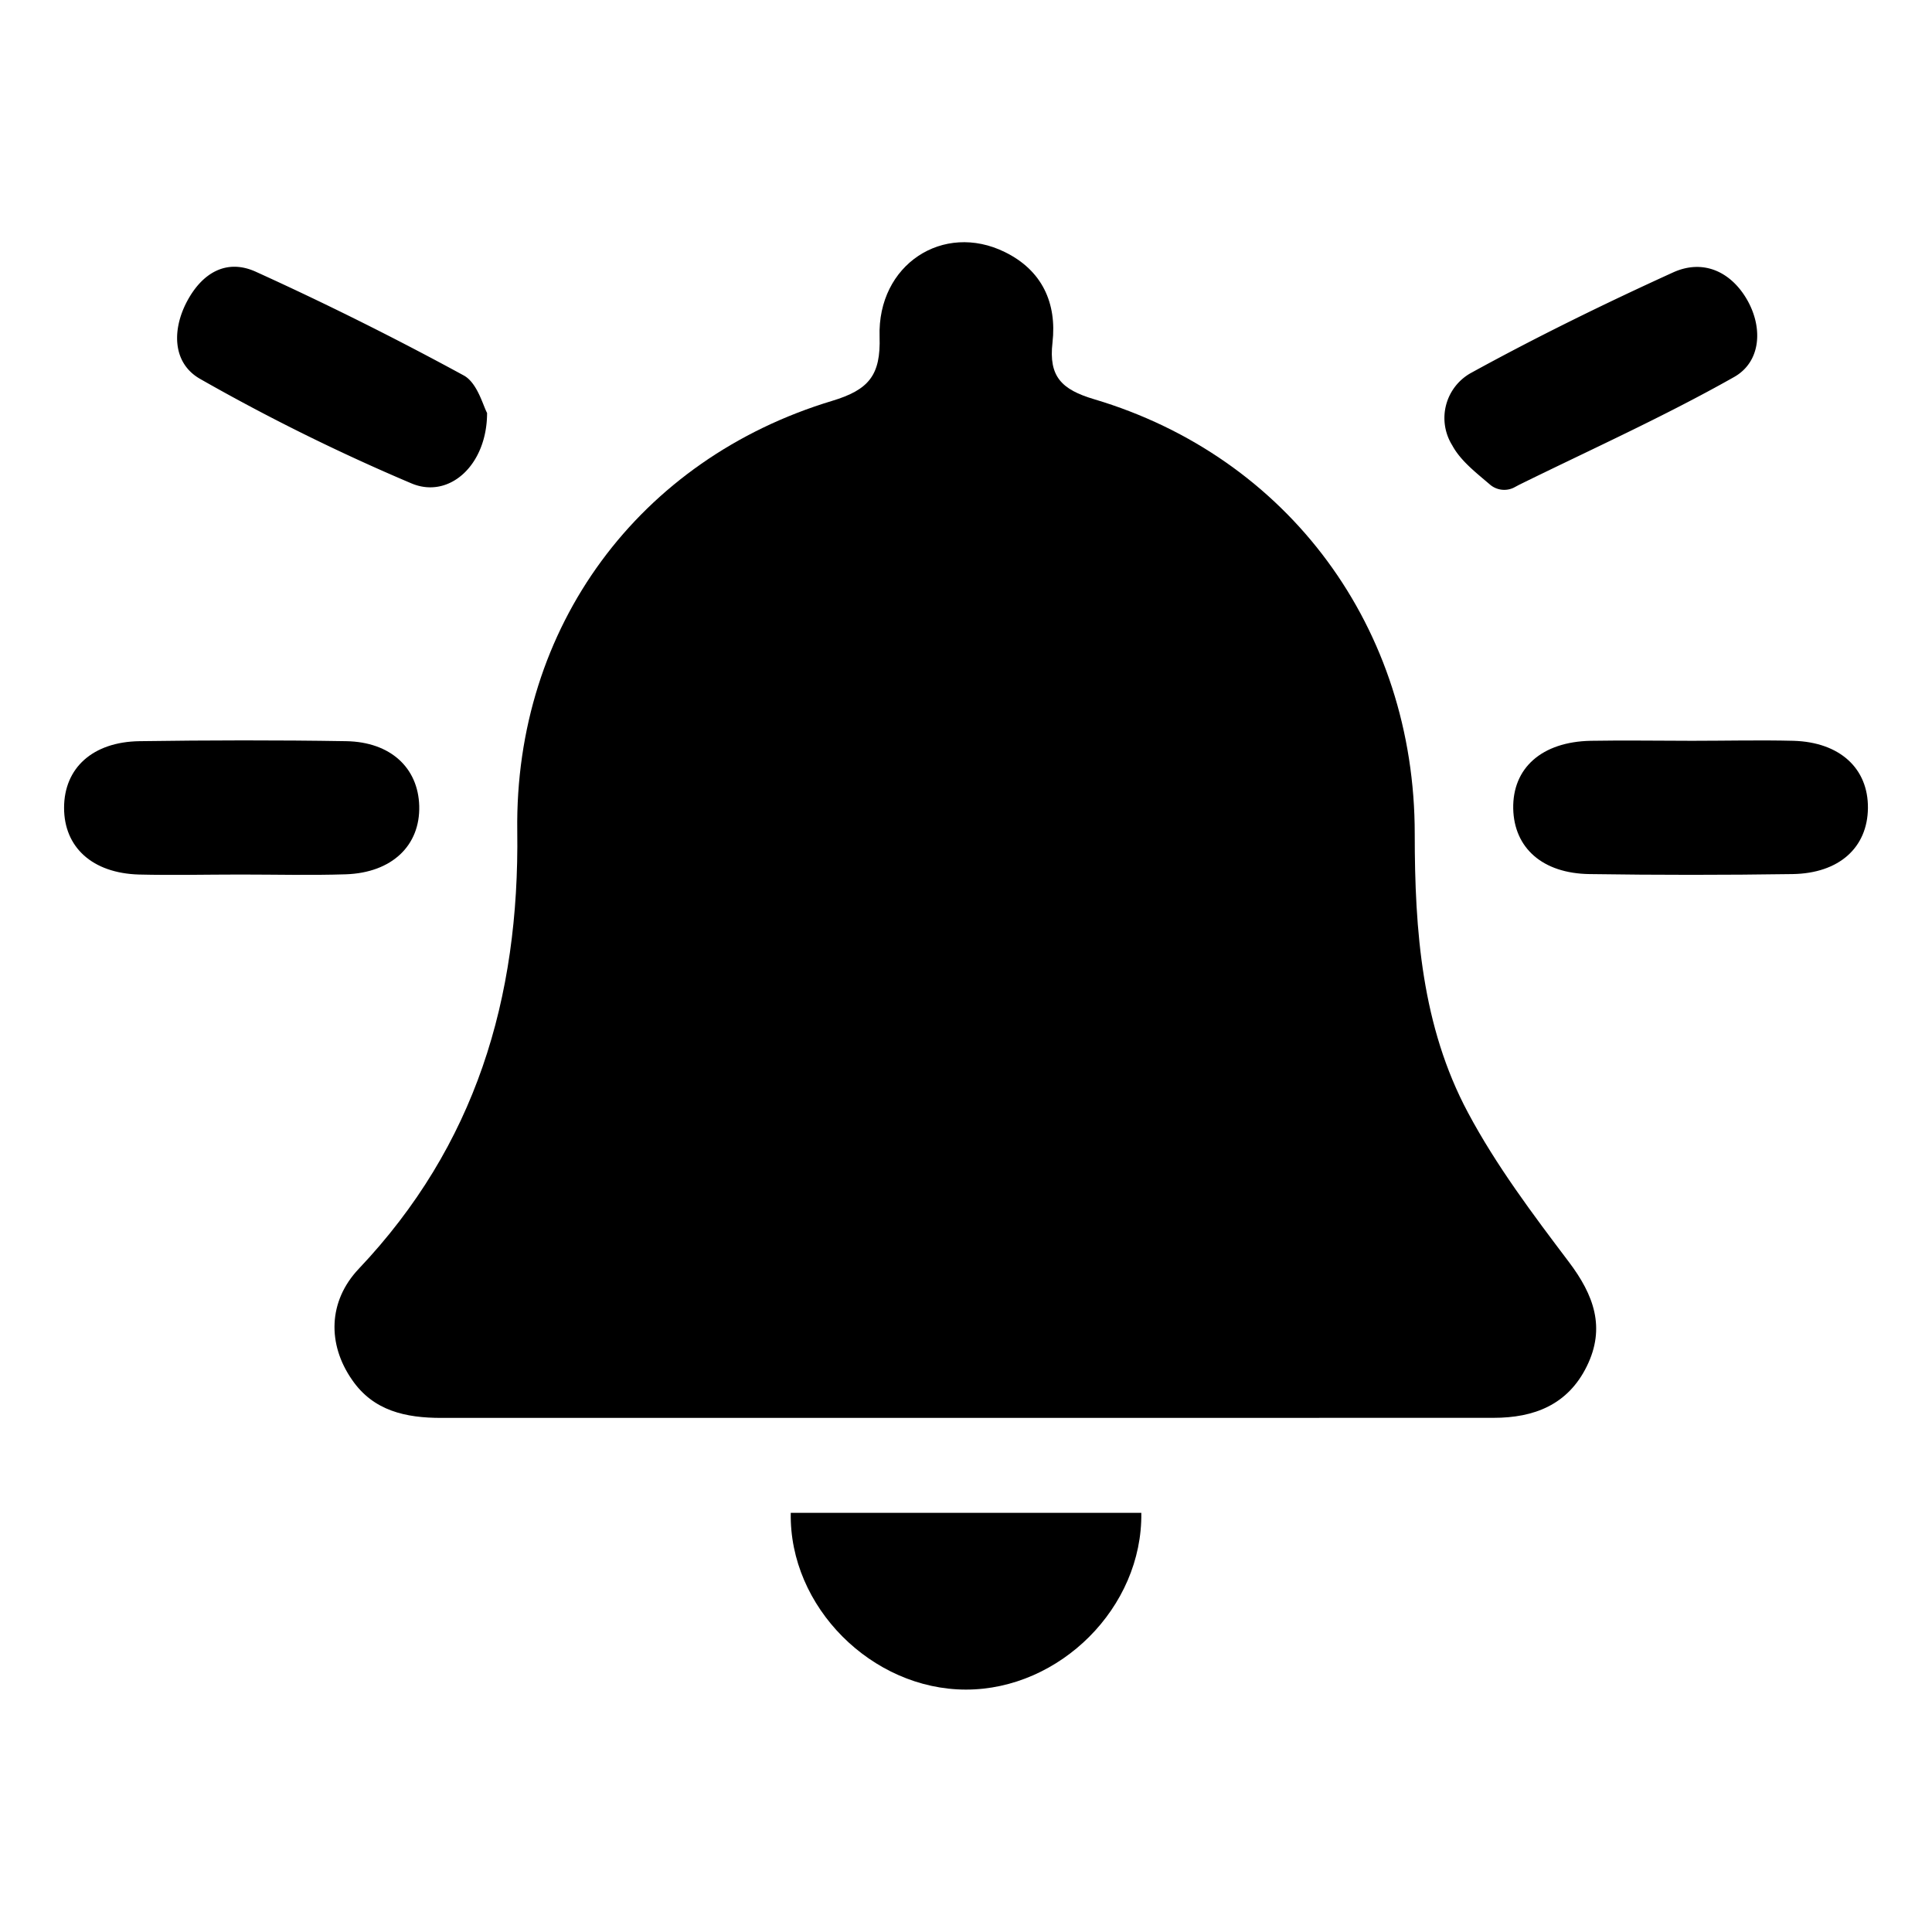 <svg id="b14b9aea-1f8d-4755-96f7-b8d46b5ce56e" data-name="Calque 1" xmlns="http://www.w3.org/2000/svg" viewBox="0 0 256 256"><title>Ring</title><path fill="currentColor" d="M127.48,187.88q-34.49,0-69,0c-4.7,0-9-.91-11.84-5.06-3.26-4.69-3.19-10.38.9-14.7,15.46-16.32,21.3-35.79,21-58-.36-27.1,16.18-49.29,41.71-57,4.89-1.47,6.46-3.41,6.3-8.5-.31-9.56,8.43-15.24,16.6-11.22,4.92,2.41,6.91,6.74,6.31,12-.52,4.5,1.21,6.22,5.52,7.5,25.77,7.67,42.5,30.36,42.48,57.62,0,12.82.94,25.46,7.05,36.9,3.73,7,8.57,13.44,13.37,19.79,3.32,4.39,4.9,8.71,2.38,13.83s-7,6.83-12.36,6.83Q162.7,187.86,127.48,187.88Z"/><path fill="currentColor" d="M151.23,200.46c.18,12.54-10.81,23.43-23.25,23.42s-23.44-10.95-23.2-23.42Z"/><path fill="currentColor" d="M31.86,115.88c-4.49,0-9,.11-13.45,0-6.18-.18-9.93-3.62-9.92-8.86s3.77-8.72,10-8.81c9.13-.13,18.26-.15,27.38,0,5.89.1,9.54,3.54,9.68,8.58.14,5.24-3.61,8.85-9.72,9.06C41.15,116,36.5,115.88,31.86,115.88Z"/><path fill="currentColor" d="M224.2,98.16c4.48,0,9-.11,13.44,0,6.16.18,9.92,3.67,9.87,8.91s-3.82,8.66-10,8.75q-13.44.2-26.88,0c-6.23-.08-10-3.45-10.12-8.66-.11-5.39,3.78-8.87,10.27-9C215.24,98.08,219.72,98.16,224.2,98.16Z"/><path fill="currentColor" d="M64.54,54.72c0,6.9-5,11.43-10,9.34a267.32,267.32,0,0,1-28-13.84c-3.72-2.1-3.75-6.55-1.75-10.3S30,34.25,33.88,36q14,6.36,27.57,13.75C63.25,50.73,64,53.73,64.54,54.72Z"/><path fill="currentColor" d="M200.56,64.63a2.91,2.91,0,0,1-3.13-.42c-1.89-1.62-3.9-3.16-5-5.2A6.83,6.83,0,0,1,195,49.37c8.71-4.78,17.66-9.16,26.71-13.28,4-1.81,7.68-.06,9.8,3.65S233.35,48,229.7,50c-9.21,5.2-18.9,9.56-28.41,14.24Z"/></svg>
